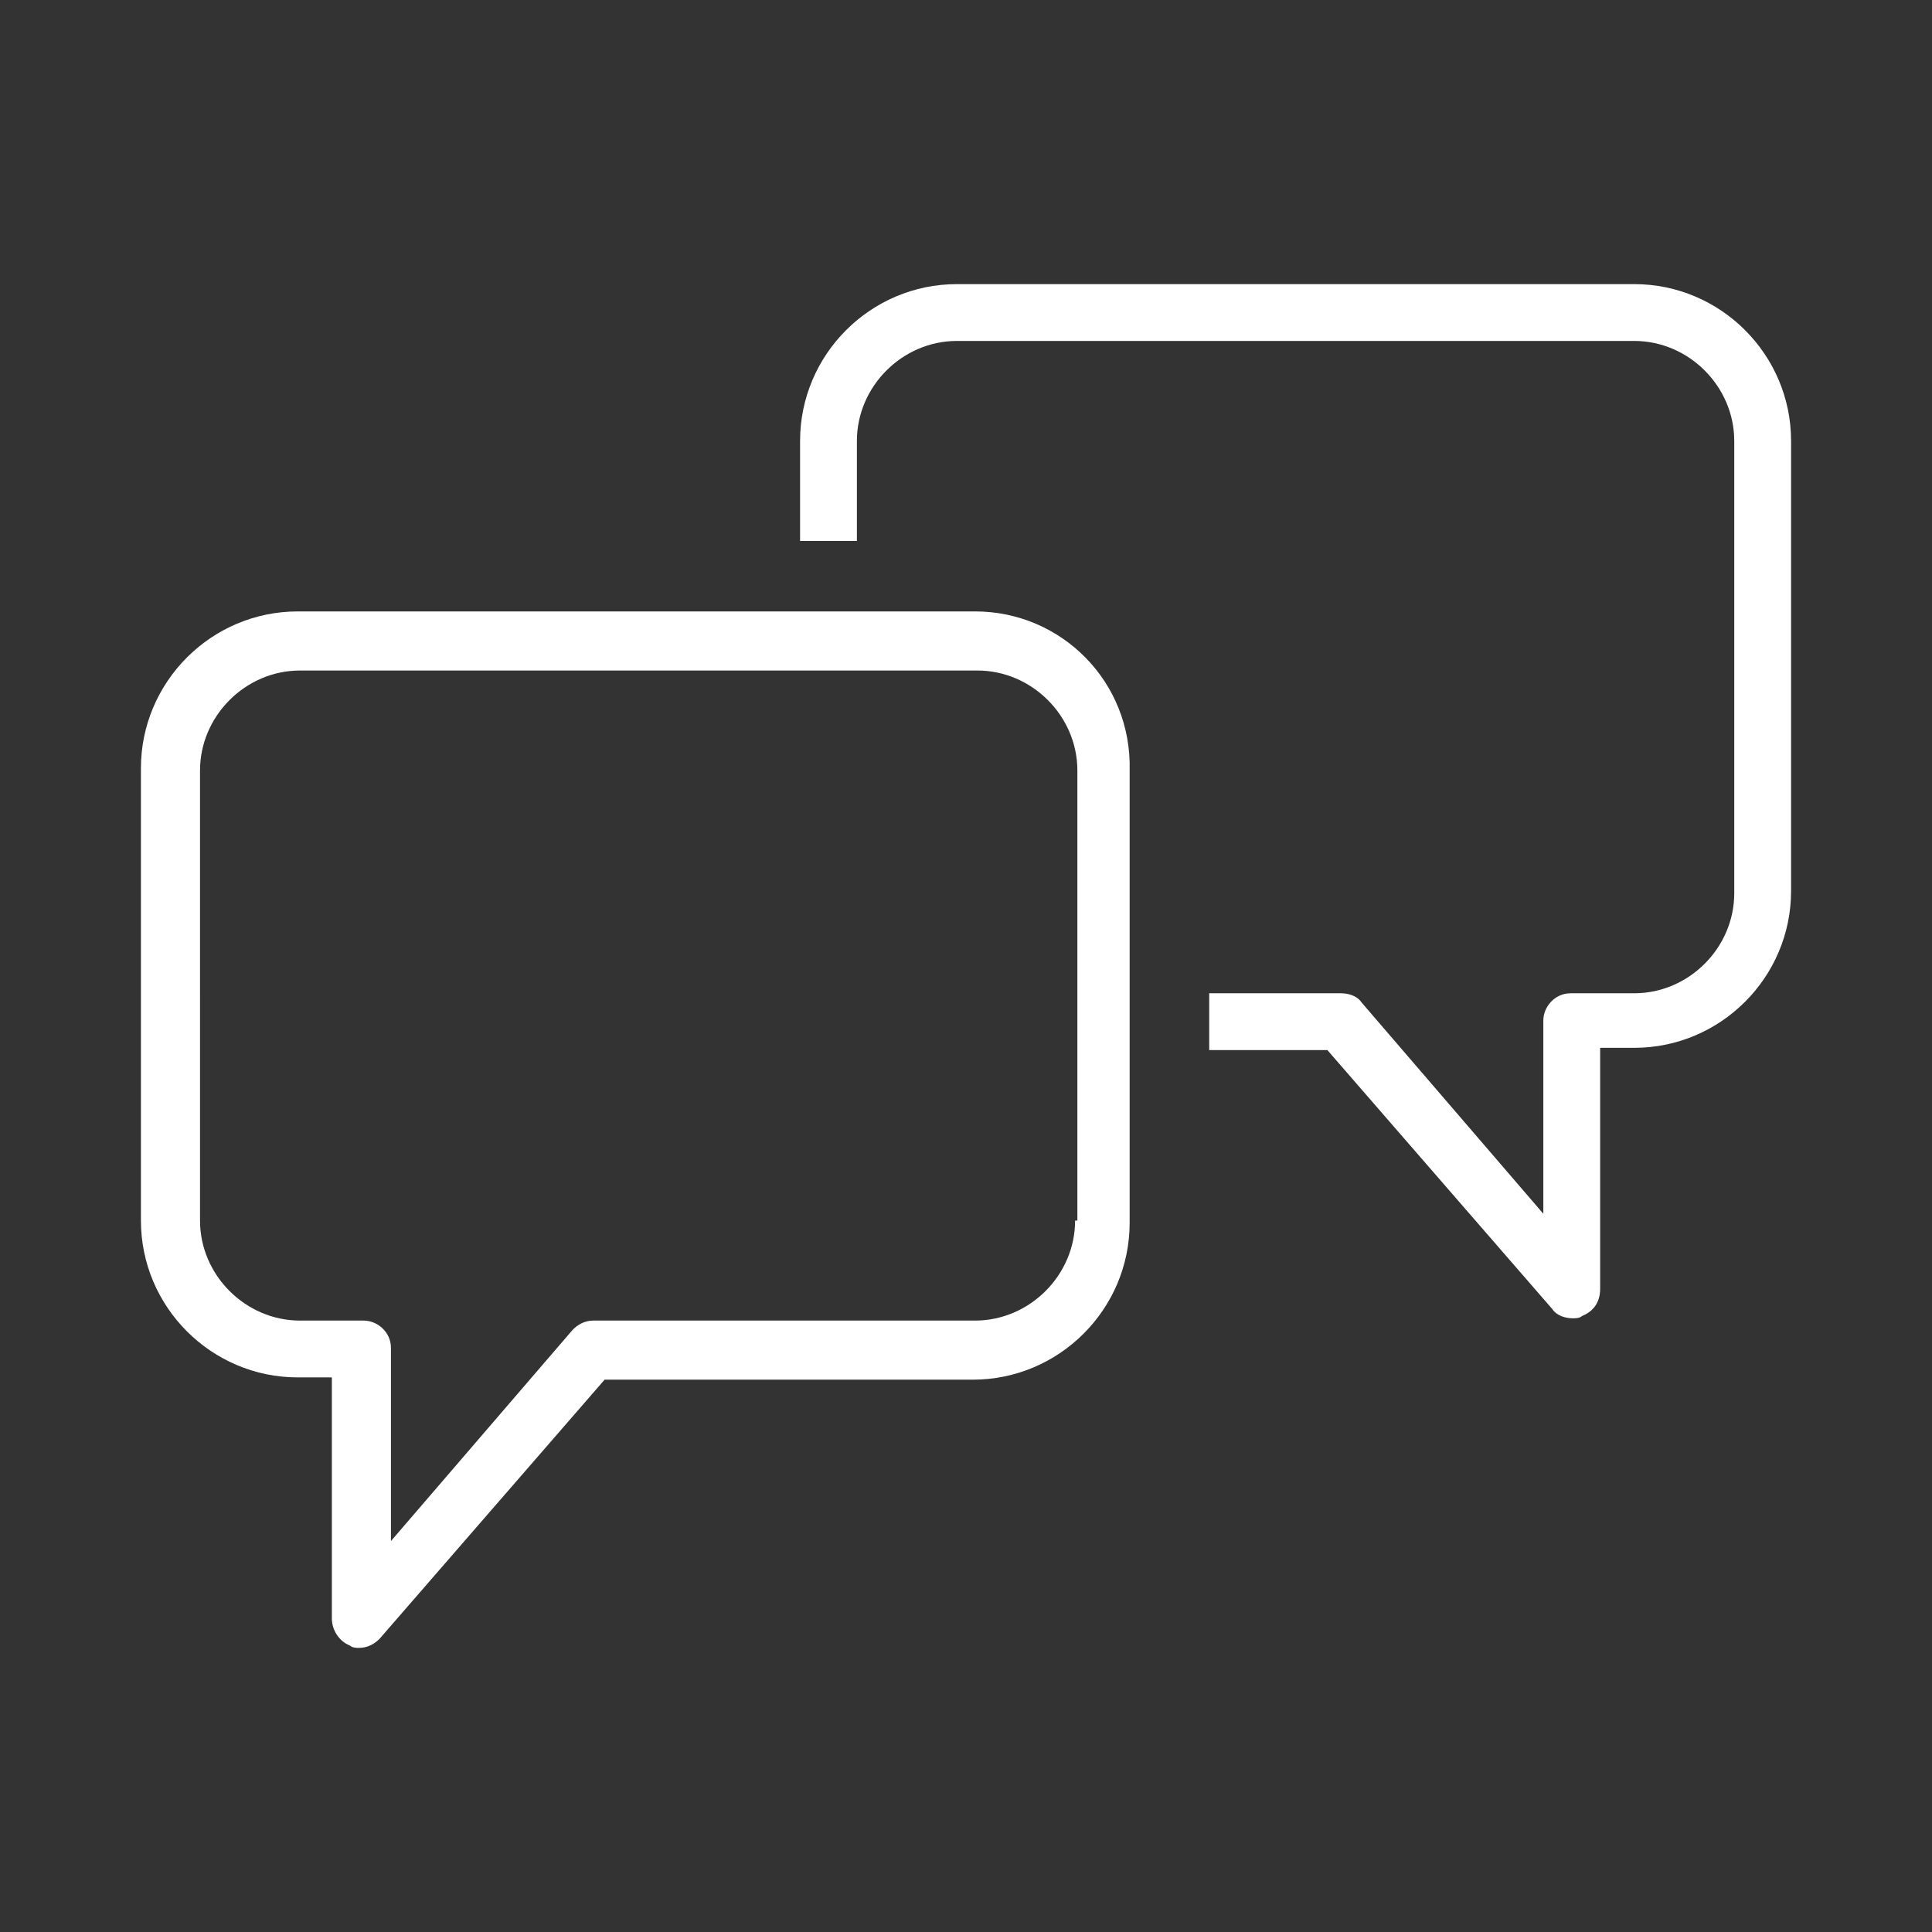 <svg version="1.1" id="Layer_1" xmlns="http://www.w3.org/2000/svg" x="0" y="0" viewBox="0 0 85 85" style="enable-background:new 0 0 85 85" xml:space="preserve"><rect x="0" y="0" width="85" height="85" fill="#333333" stroke="none"/><style>.st1{fill:#fff}</style><path class="st1" d="M71.9 12.5H42.1c-3.8 0-6.9 3.1-6.9 6.9v4.4h2.5v-4.4c0-2.4 2-4.4 4.4-4.4h29.8c2.4 0 4.4 2 4.4 4.4v19.9c0 2.4-2 4.4-4.4 4.4h-2.8c-.7 0-1.2.6-1.2 1.2v8.5l-8-9.3c-.2-.3-.6-.4-.9-.4h-5.8v2.5h5.2l9.9 11.4c.2.3.6.4.9.4.1 0 .3 0 .4-.1.5-.2.8-.6.8-1.2V46.1h1.5c3.8 0 6.9-3.1 6.9-6.9V19.4c0-3.8-3.1-6.9-6.9-6.9z"/><path class="st1" d="M42.9 26.9H13.1c-3.8 0-6.9 3.1-6.9 6.9v19.9c0 3.8 3.1 6.9 6.9 6.9h1.5v10.6c0 .5.3 1 .8 1.2.1.1.3.1.4.1.4 0 .7-.2.9-.4l9.9-11.4h16.2c3.8 0 6.9-3.1 6.9-6.9V33.9c.1-3.9-3-7-6.8-7zm4.4 26.8c0 2.4-2 4.4-4.4 4.4H26.1c-.4 0-.7.2-.9.4l-8 9.3v-8.5c0-.7-.6-1.2-1.2-1.2h-2.8c-2.4 0-4.4-2-4.4-4.4V33.9c0-2.4 2-4.4 4.4-4.4H43c2.4 0 4.4 2 4.4 4.4v19.8z"/></svg>
